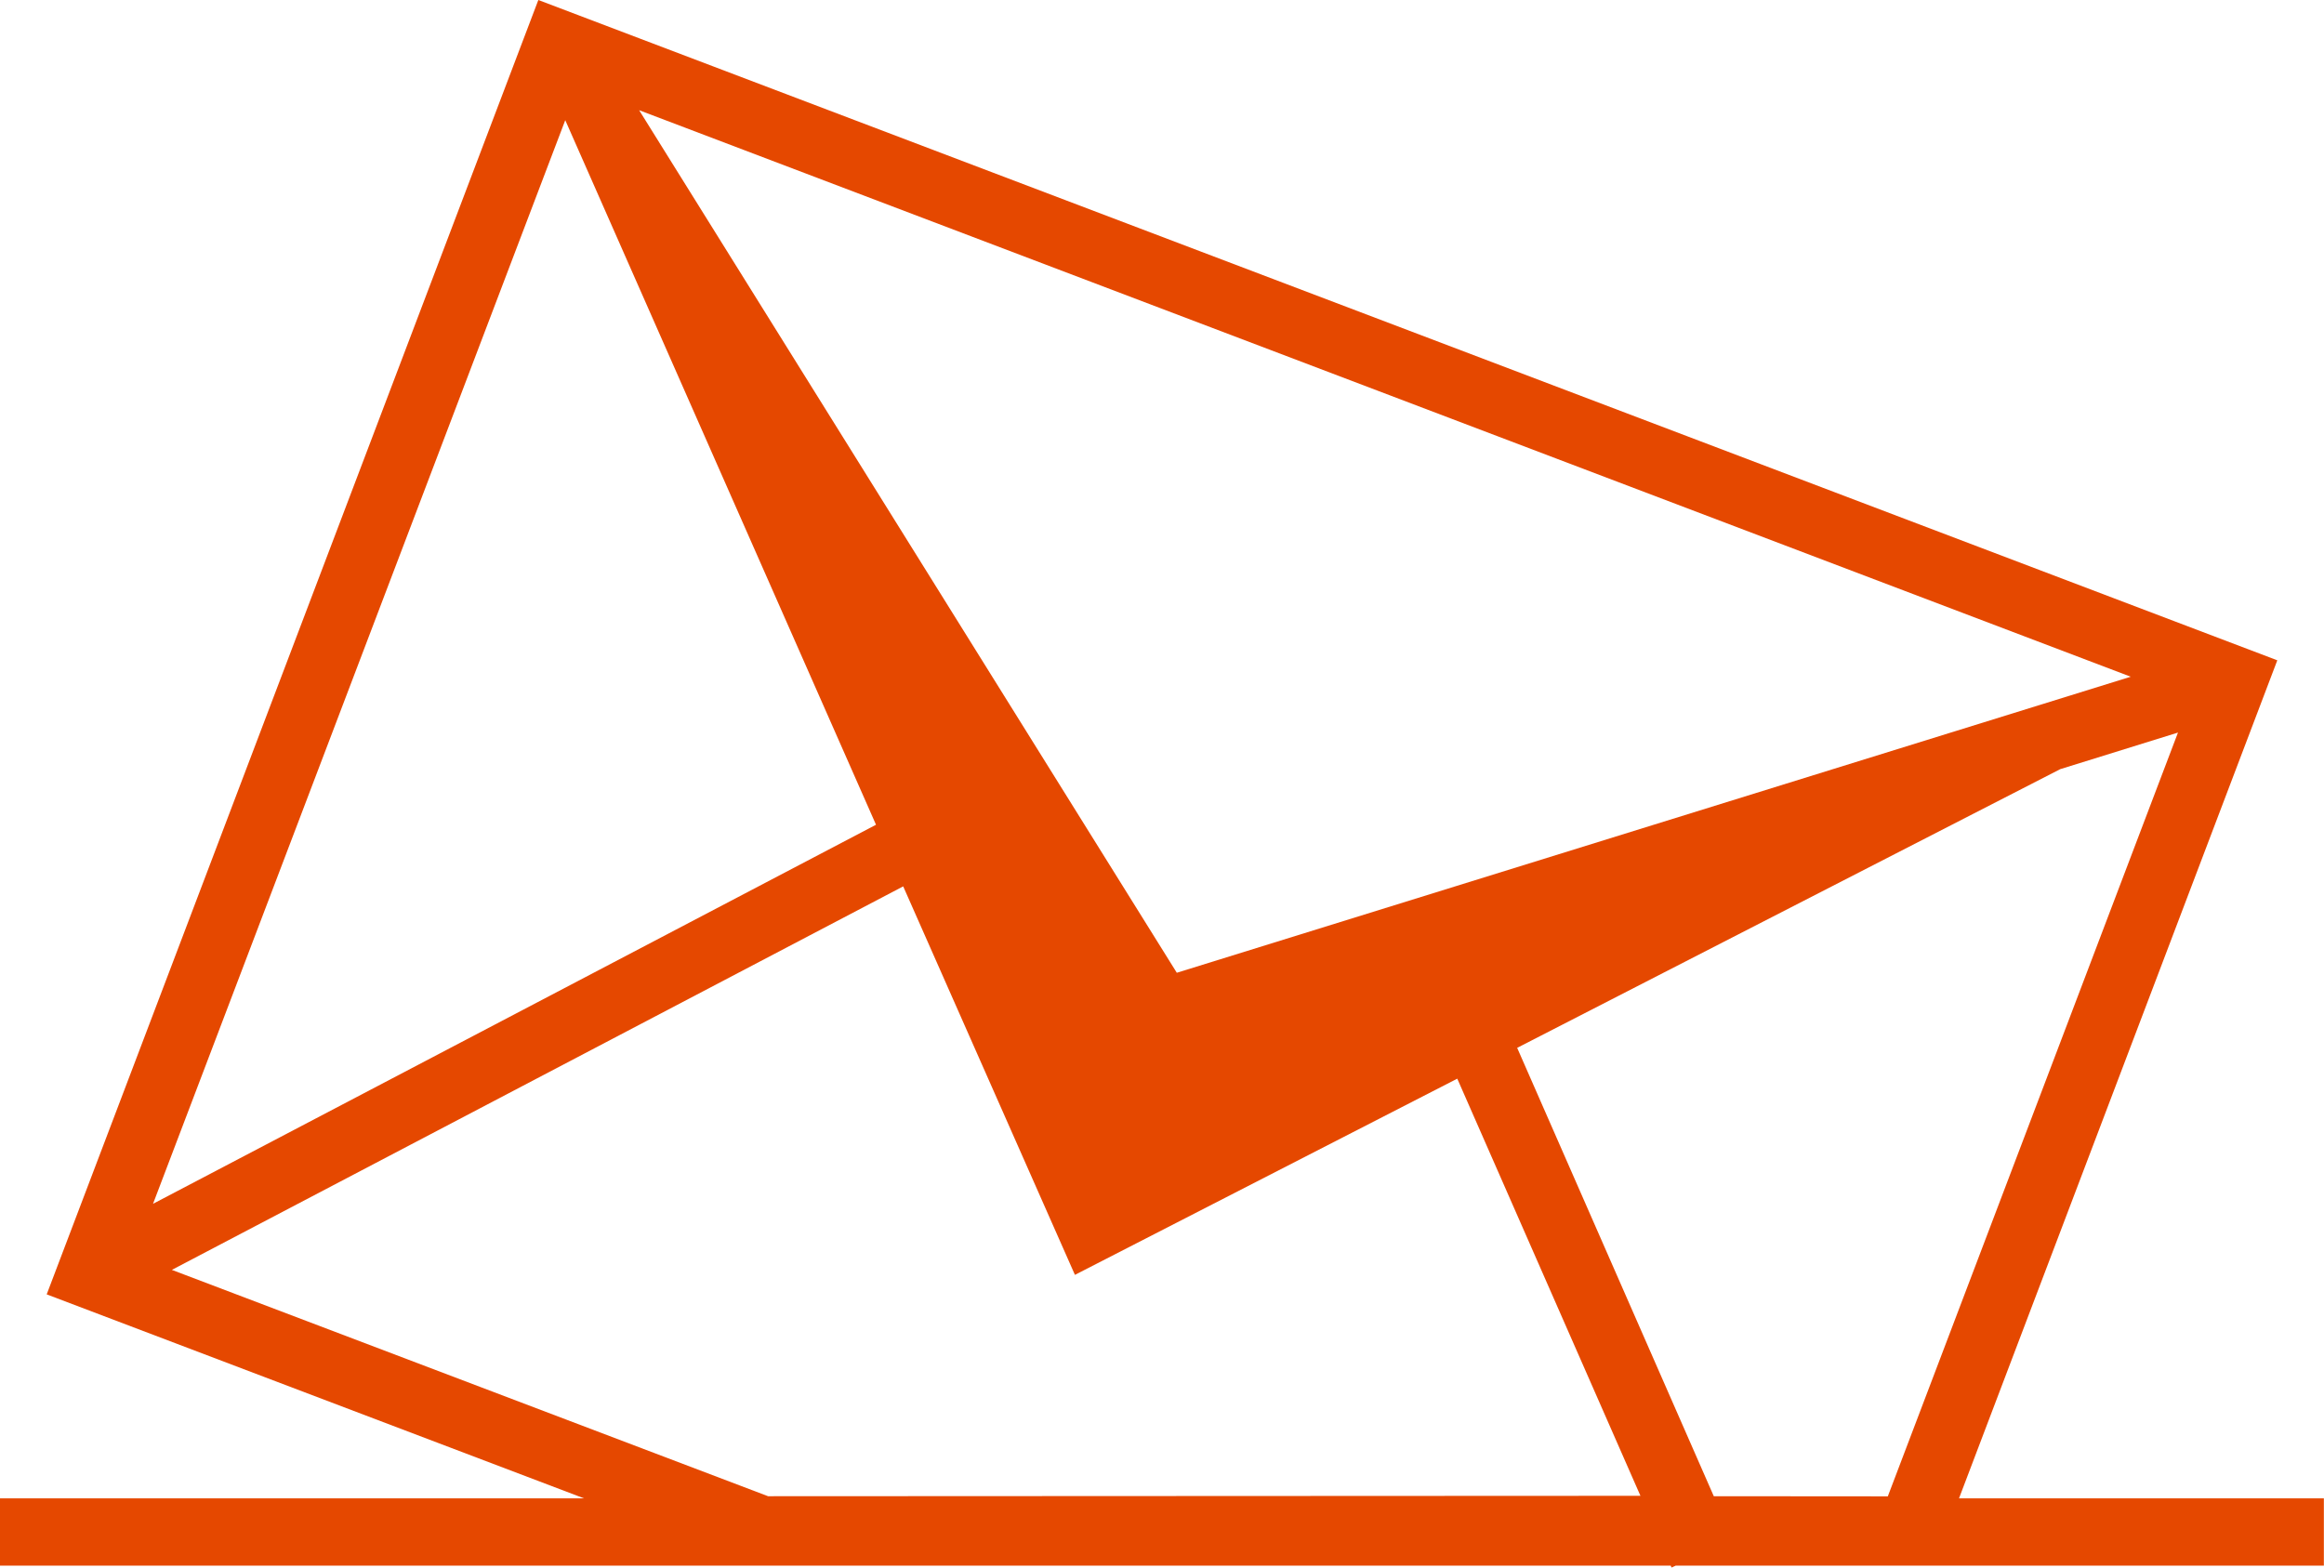 <svg xmlns="http://www.w3.org/2000/svg" viewBox="0 0 172.68 116.49"><defs><style>.cls-1{fill:#e54800;}</style></defs><title>Major Event Bid Management</title><g id="Layer_2" data-name="Layer 2"><g id="Layer_1-2" data-name="Layer 1"><path class="cls-1" d="M145.56,111.35l23.65-62.28L40,0,3.47,96.19,43.4,111.35H0v5H124.14l.06.14.31-.14h48.16v-5ZM65.09,61.29,11.37,89.46,42,8.93ZM47.49,8.19,158.32,50.29l-70.88,22Zm9.58,103L12.77,94.37l54.34-28.5L79.87,94.74l28.41-14.58,13.61,31Zm70.27,0L112.73,77.87l40.35-20.71,8.75-2.72L140.27,111.2Z"/></g></g></svg>